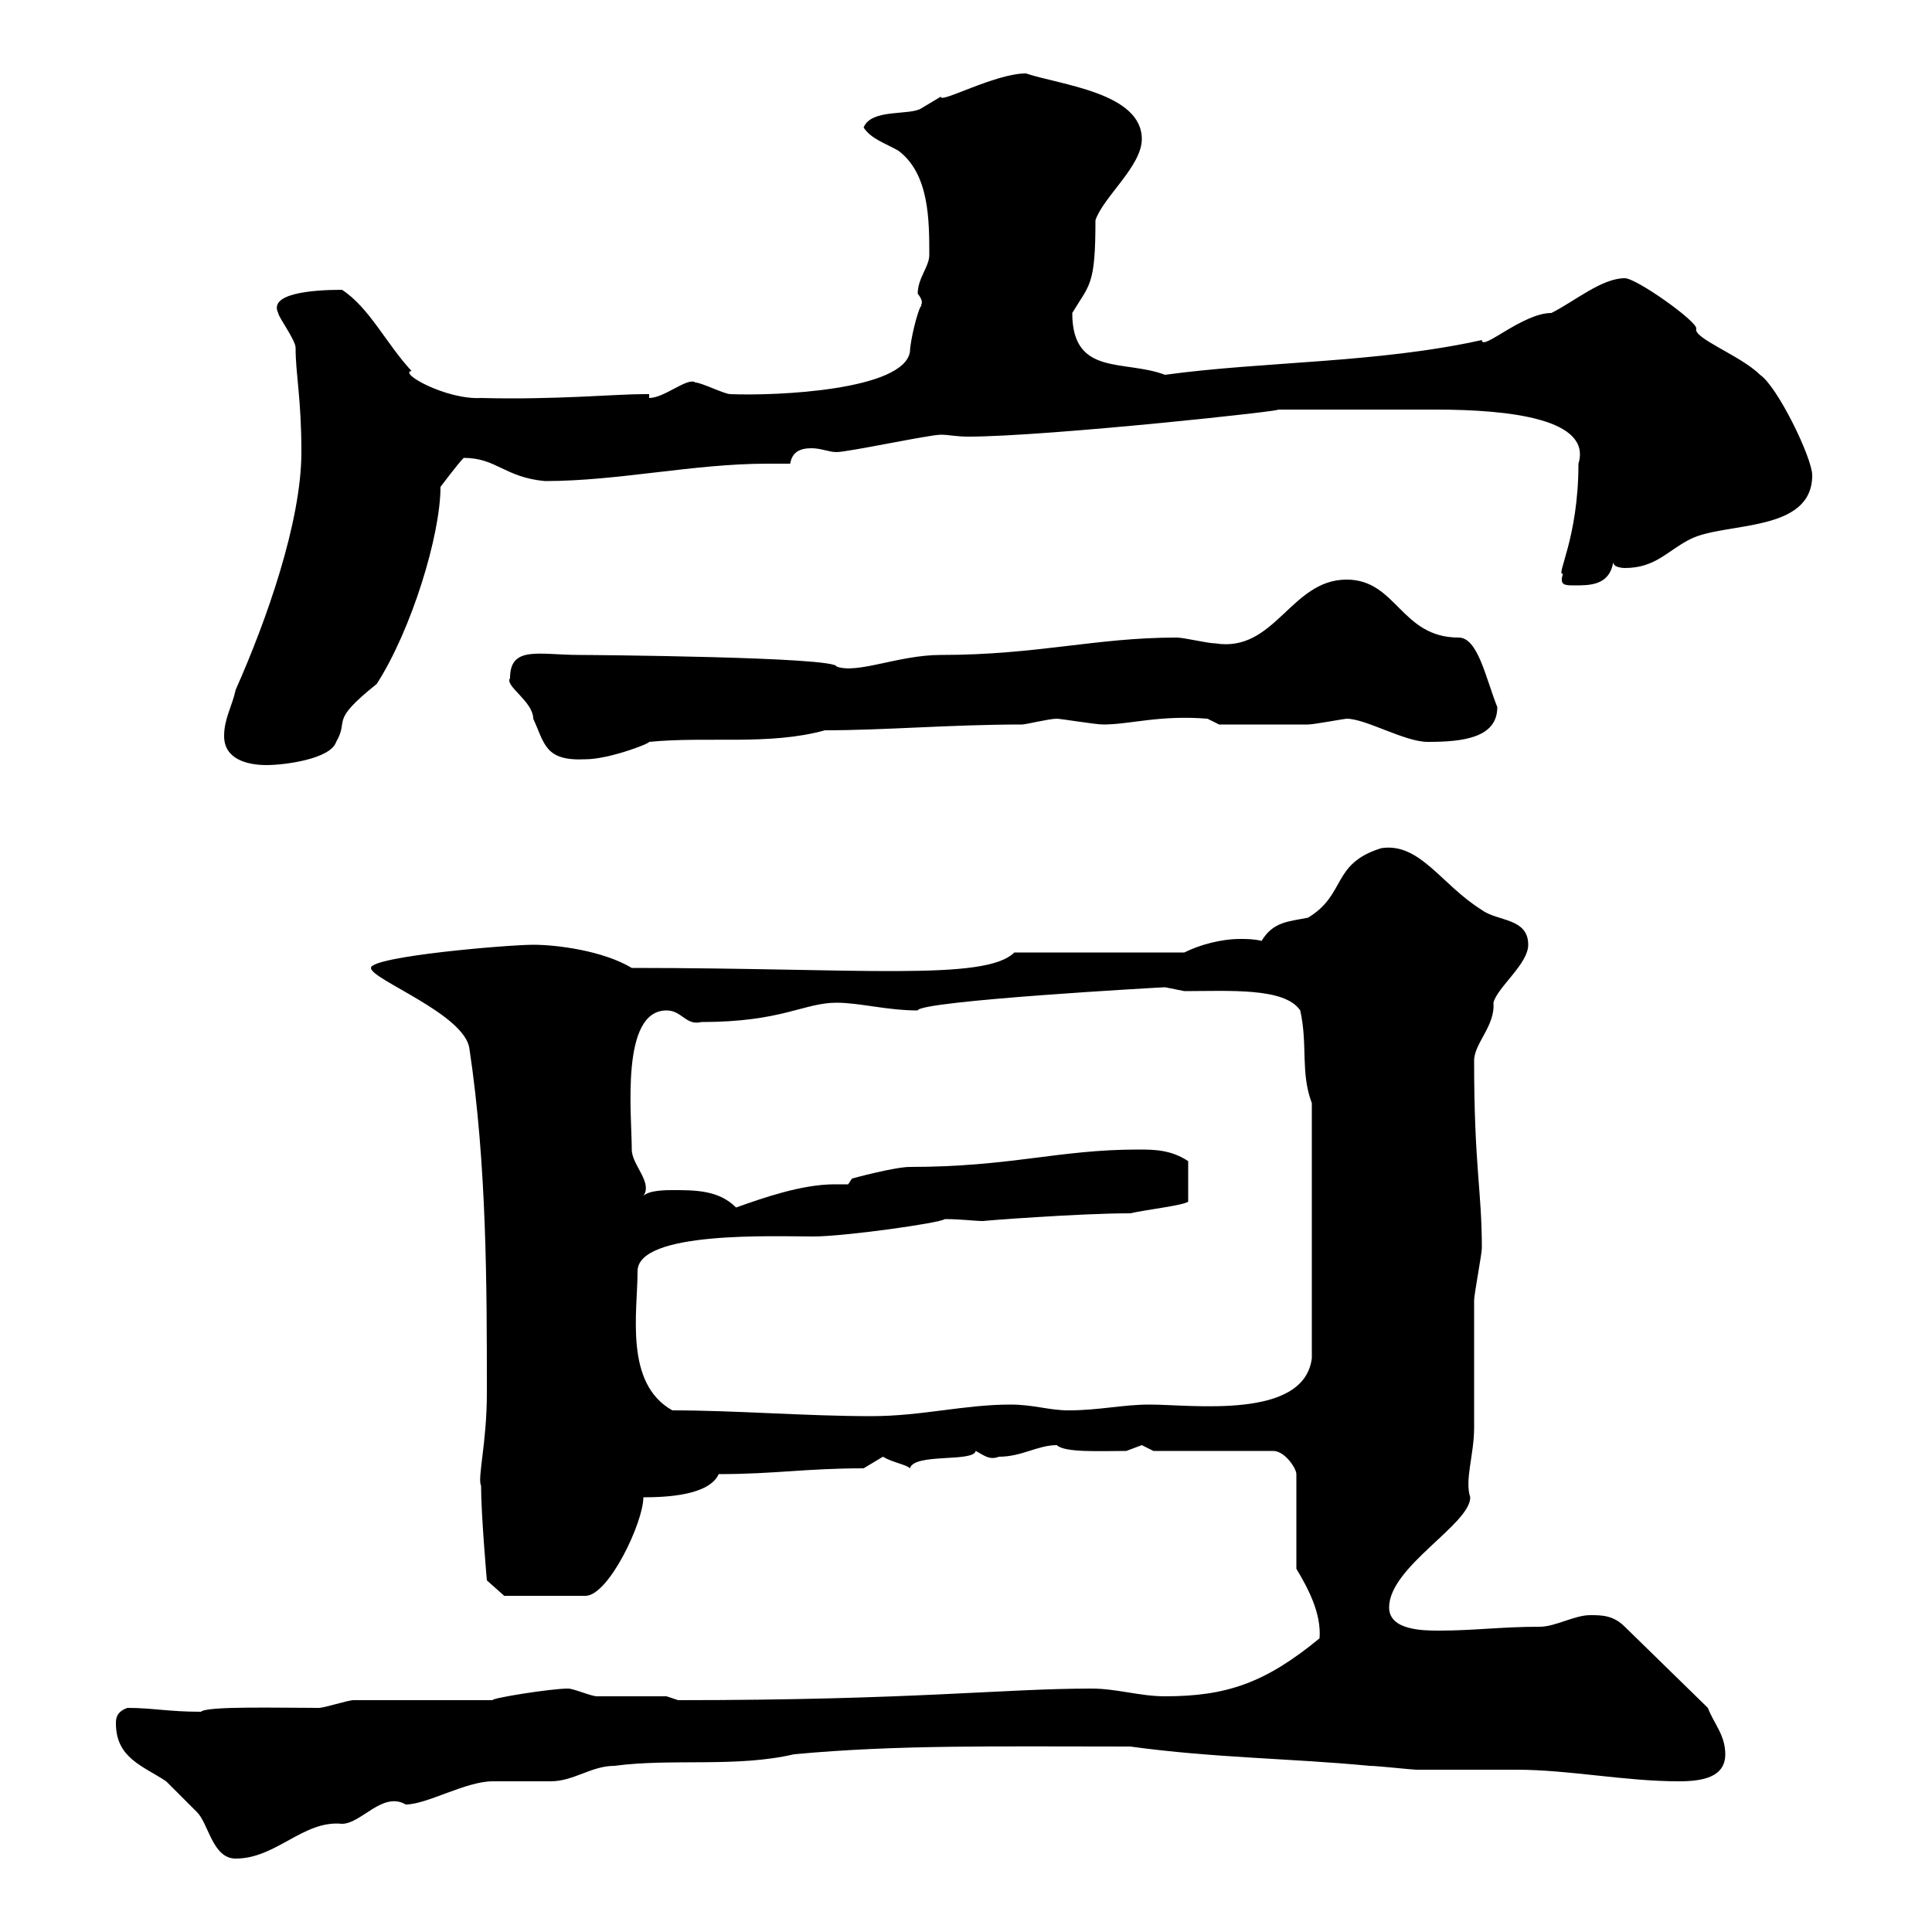 <svg xmlns="http://www.w3.org/2000/svg" xmlns:xlink="http://www.w3.org/1999/xlink" width="300" height="300"><path d="M18 267.60C18 273 22.20 274.20 25.80 276.60C27 277.80 29.40 280.20 30.60 281.40C32.40 283.20 33 288.60 36.60 288.60C42.90 288.60 47.10 282.60 53.10 283.20C56.10 283.20 59.40 278.10 63 280.20C66.30 280.20 72.30 276.60 76.50 276.60C77.40 276.60 84.60 276.60 85.50 276.60C89.10 276.60 91.80 274.20 95.40 274.20C104.40 273 114.30 274.50 123.30 272.40C139.50 270.90 154.50 271.20 175.50 271.20C188.70 273 200.10 273 212.70 274.20C213.90 274.20 219.30 274.80 219.90 274.80C225.30 274.80 230.40 274.80 235.50 274.80C243.60 274.80 252.30 276.60 260.70 276.60C264.30 276.60 267.90 276 267.90 272.40C267.90 269.40 266.10 267.60 265.20 265.20L252.30 252.60C250.50 250.80 248.70 250.80 246.90 250.80C244.50 250.80 241.50 252.60 239.10 252.60C233.10 252.60 228.90 253.20 223.50 253.20C221.10 253.20 215.70 253.20 215.70 249.60C215.70 243.30 228.30 236.70 228.30 232.50C227.40 229.80 228.90 225.90 228.90 221.70C228.90 219.90 228.90 203.70 228.90 201.90C228.90 201 230.10 194.70 230.10 193.80C230.10 184.80 228.90 181.20 228.90 164.70C228.90 162 232.20 159.30 231.90 155.70C232.50 153.30 237.30 149.70 237.30 146.70C237.30 142.50 232.50 143.10 230.10 141.30C223.80 137.40 220.50 130.80 214.50 131.70C206.70 134.10 209.10 138.90 203.10 142.50C200.10 143.10 197.70 143.10 195.90 146.10C194.70 145.80 193.50 145.80 192.60 145.80C189.60 145.80 186.30 146.70 183.90 147.90L157.50 147.90C153 152.40 133.20 150.30 98.10 150.30C93.60 147.60 86.40 146.70 82.80 146.70C78.90 146.70 57.60 148.50 57.60 150.30C57.60 152.10 72.30 157.50 72.90 162.90C75.60 180.90 75.60 199.80 75.60 216.30C75.60 224.10 74.10 229.50 74.70 230.70C74.70 235.20 75.60 245.40 75.60 245.40L78.30 247.80L90.90 247.80C94.50 247.80 99.90 236.40 99.90 232.50C103.50 232.50 110.10 232.20 111.60 228.90C120.30 228.90 125.10 228 134.10 228C134.10 228 137.10 226.20 137.10 226.20C138.60 227.10 140.70 227.40 141.30 228C141.90 225.60 151.20 227.10 151.50 225.30C152.70 225.90 153.60 226.80 155.10 226.20C158.70 226.20 161.10 224.40 164.10 224.40C165.30 225.60 171 225.30 174.90 225.30C174.90 225.30 177.30 224.40 177.30 224.40C177.30 224.40 179.10 225.30 179.10 225.30L197.70 225.30C199.50 225.30 201.30 228 201.30 228.90L201.30 243.60C203.10 246.60 205.20 250.50 204.90 254.40C196.50 261.30 190.50 263.40 180.90 263.40C177 263.40 173.40 262.20 169.50 262.20C155.70 262.20 141.90 264 105.30 264L103.50 263.40C101.70 263.40 94.50 263.40 92.70 263.40C91.80 263.40 89.10 262.20 88.20 262.20C85.50 262.20 76.20 263.70 76.50 264C72.90 264 58.50 264 54.90 264C54 264 50.40 265.20 49.50 265.20C43.20 265.20 32.10 264.90 31.20 265.80C26.10 265.80 23.70 265.20 19.80 265.20C18 265.80 18 267 18 267.60ZM104.40 219C96.90 214.80 99 203.70 99 197.40C99 191.10 120.30 192 126.30 192C131.10 192 146.10 189.90 146.70 189.30C149.40 189.30 151.20 189.60 152.70 189.60C152.10 189.60 167.40 188.40 175.50 188.40C178.20 187.80 183.60 187.20 184.50 186.60L184.50 180.30C181.80 178.50 179.10 178.50 176.70 178.50C164.40 178.50 156.90 181.20 141.30 181.20C138.90 181.20 132.30 183 132.30 183L131.70 183.90C131.10 183.90 130.20 183.90 129.60 183.90C124.50 183.90 118.50 186 114.30 187.50C111.60 184.80 108 184.80 104.40 184.80C103.50 184.80 100.80 184.80 99.90 185.70C101.40 183.60 98.10 180.90 98.10 178.50C98.10 173.10 96.30 156.90 103.50 156.90C105.90 156.90 106.50 159.30 108.90 158.70C121.50 158.70 124.80 155.70 129.90 155.70C133.50 155.70 137.70 156.90 142.50 156.90C142.80 155.40 180.60 153.30 180.90 153.30C180.90 153.30 183.90 153.90 183.90 153.90C190.80 153.90 199.50 153.30 201.90 156.90C203.10 162.30 201.90 166.50 203.70 171.30L203.70 210.90C202.50 220.50 185.10 218.10 178.50 218.10C174.30 218.10 170.70 219 165.90 219C162.90 219 160.50 218.10 156.90 218.10C149.70 218.10 143.10 219.90 135.30 219.90C125.10 219.90 114.30 219 104.40 219ZM34.80 114.30C34.80 117.90 38.40 118.80 41.40 118.80C44.10 118.80 51.30 117.90 52.20 115.20C54.30 111.60 51 112.20 58.50 106.20C63.90 97.80 68.40 83.10 68.40 75.60C68.40 75.60 71.10 72 72 71.10C77.10 71.10 78.30 74.10 84.60 74.70C96 74.70 107.70 72 119.10 72C120.30 72 121.50 72 122.70 72C123 70.20 124.20 69.60 126 69.60C127.50 69.60 128.70 70.20 129.90 70.20C131.70 70.20 144.30 67.50 146.10 67.50C147.30 67.50 148.50 67.80 150.30 67.80C162.60 67.80 201.30 63.60 198.30 63.60C205.80 63.60 216.90 63.60 222.90 63.60C234.60 63.60 247.20 65.10 245.10 72C245.10 83.70 241.50 89.40 242.70 89.10C242.10 90.90 243 90.90 244.50 90.90C246.90 90.90 249.90 90.90 250.50 87.30C250.50 88.20 252.30 88.20 252.30 88.20C257.10 88.20 258.90 85.50 262.50 83.70C267.90 81 281.40 82.80 281.40 73.80C281.40 71.10 276 60 273.30 58.20C270.30 55.20 262.80 52.50 263.40 51C263.40 49.80 254.10 43.20 252.30 43.20C248.70 43.20 244.50 46.80 240.90 48.60C236.40 48.60 230.10 54.60 230.10 52.80C213.90 56.40 196.20 56.10 180.90 58.20C174.60 55.80 166.50 58.50 166.50 48.60C169.20 44.10 170.10 44.40 170.10 34.20C171.30 30.60 177.30 25.80 177.30 21.60C177.30 14.40 164.70 13.20 159.30 11.40C154.50 11.40 145.80 16.20 146.10 15C146.10 15 143.10 16.80 143.10 16.80C141.30 18 135.30 16.80 134.10 19.80C135.30 21.60 137.40 22.20 139.50 23.40C144.30 27 144.30 34.20 144.30 39.60C144.30 41.40 142.50 43.20 142.50 45.60C143.70 47.10 142.80 47.40 143.10 47.40C142.50 48 141.30 53.10 141.30 54.60C140.40 60.60 120.60 61.50 113.40 61.20C112.50 61.20 108.90 59.40 108 59.40C106.80 58.50 103.20 61.80 100.80 61.80L100.80 61.20C100.80 61.20 99.90 61.20 99.90 61.20C95.70 61.20 86.10 62.10 74.70 61.80C69.30 62.10 61.80 57.90 63.90 57.60C60 53.40 57.30 47.70 53.10 45C48.30 45 41.70 45.60 43.20 48.60C43.20 49.20 45.90 52.80 45.90 54C45.90 58.20 46.80 61.80 46.80 70.20C46.80 81 41.40 96.30 36.60 107.10C36 109.80 34.80 111.60 34.80 114.30ZM79.20 105.30C78.30 106.50 82.80 108.90 82.80 111.60C84.60 115.50 84.60 118.20 90.90 117.90C94.50 117.90 100.80 115.50 100.80 115.20C109.80 114.30 119.40 115.80 128.10 113.40C137.40 113.40 147.60 112.50 158.70 112.50C159.30 112.50 162.90 111.60 164.10 111.60C164.70 111.60 170.10 112.50 171.30 112.50C175.50 112.50 180 111 187.50 111.60L189.30 112.50C192.60 112.50 198.90 112.50 203.10 112.50C204 112.50 208.80 111.60 209.10 111.60C212.10 111.60 218.10 115.20 221.70 115.20C227.10 115.20 232.50 114.60 232.50 109.80C230.70 105.30 229.50 99 226.50 99C217.50 99 216.90 90 209.10 90C200.40 90 198 101.40 188.70 99.90C187.50 99.90 183.90 99 182.70 99C170.10 99 161.10 101.70 146.10 101.70C139.50 101.70 133.20 104.70 129.90 103.50C129.90 102 91.50 101.70 90 101.70C83.70 101.70 79.20 100.20 79.20 105.30Z"/></svg>